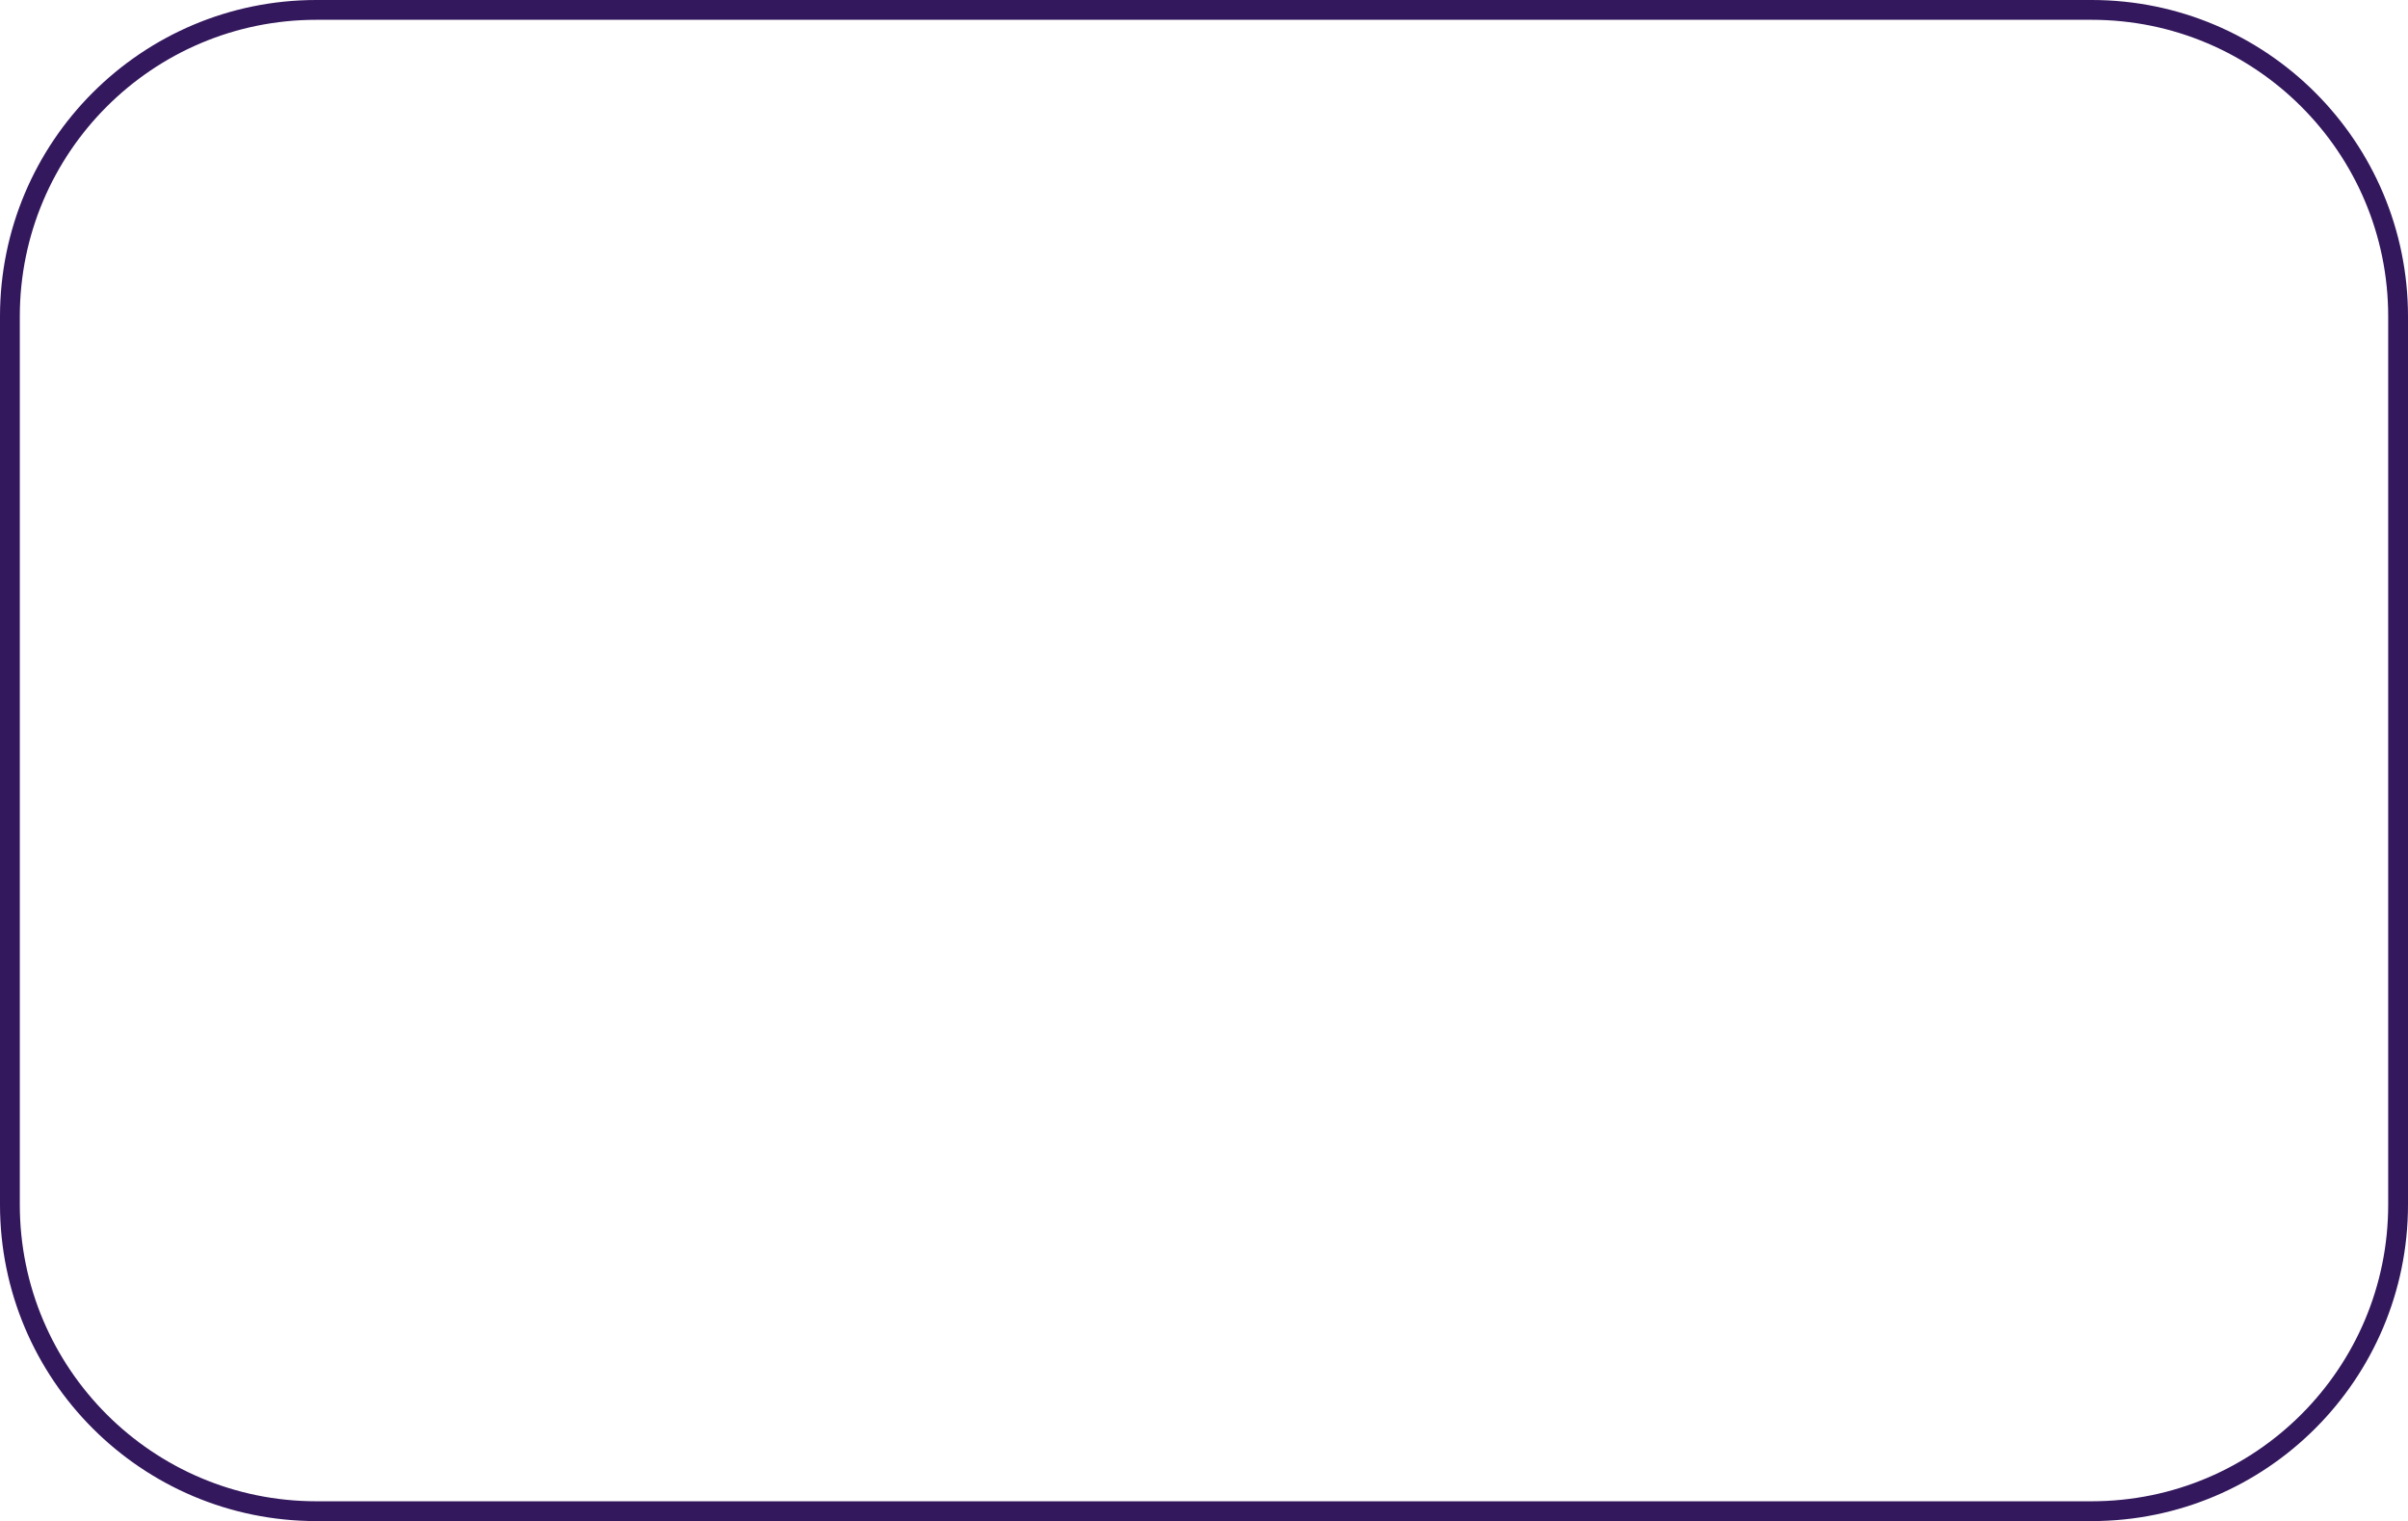 <?xml version="1.0" encoding="utf-8"?>
<svg xmlns="http://www.w3.org/2000/svg" fill="none" height="100%" overflow="visible" preserveAspectRatio="none" style="display: block;" viewBox="0 0 25.29 15.973" width="100%">
<path d="M21.967 0.104H3.323C1.545 0.104 0.104 1.545 0.104 3.324V12.65C0.104 14.428 1.545 15.87 3.323 15.87H21.967C23.745 15.87 25.186 14.428 25.186 12.65V3.324C25.186 1.545 23.745 0.104 21.967 0.104Z" id="Vector" stroke="#33185D" stroke-width="0.208"/>
</svg>